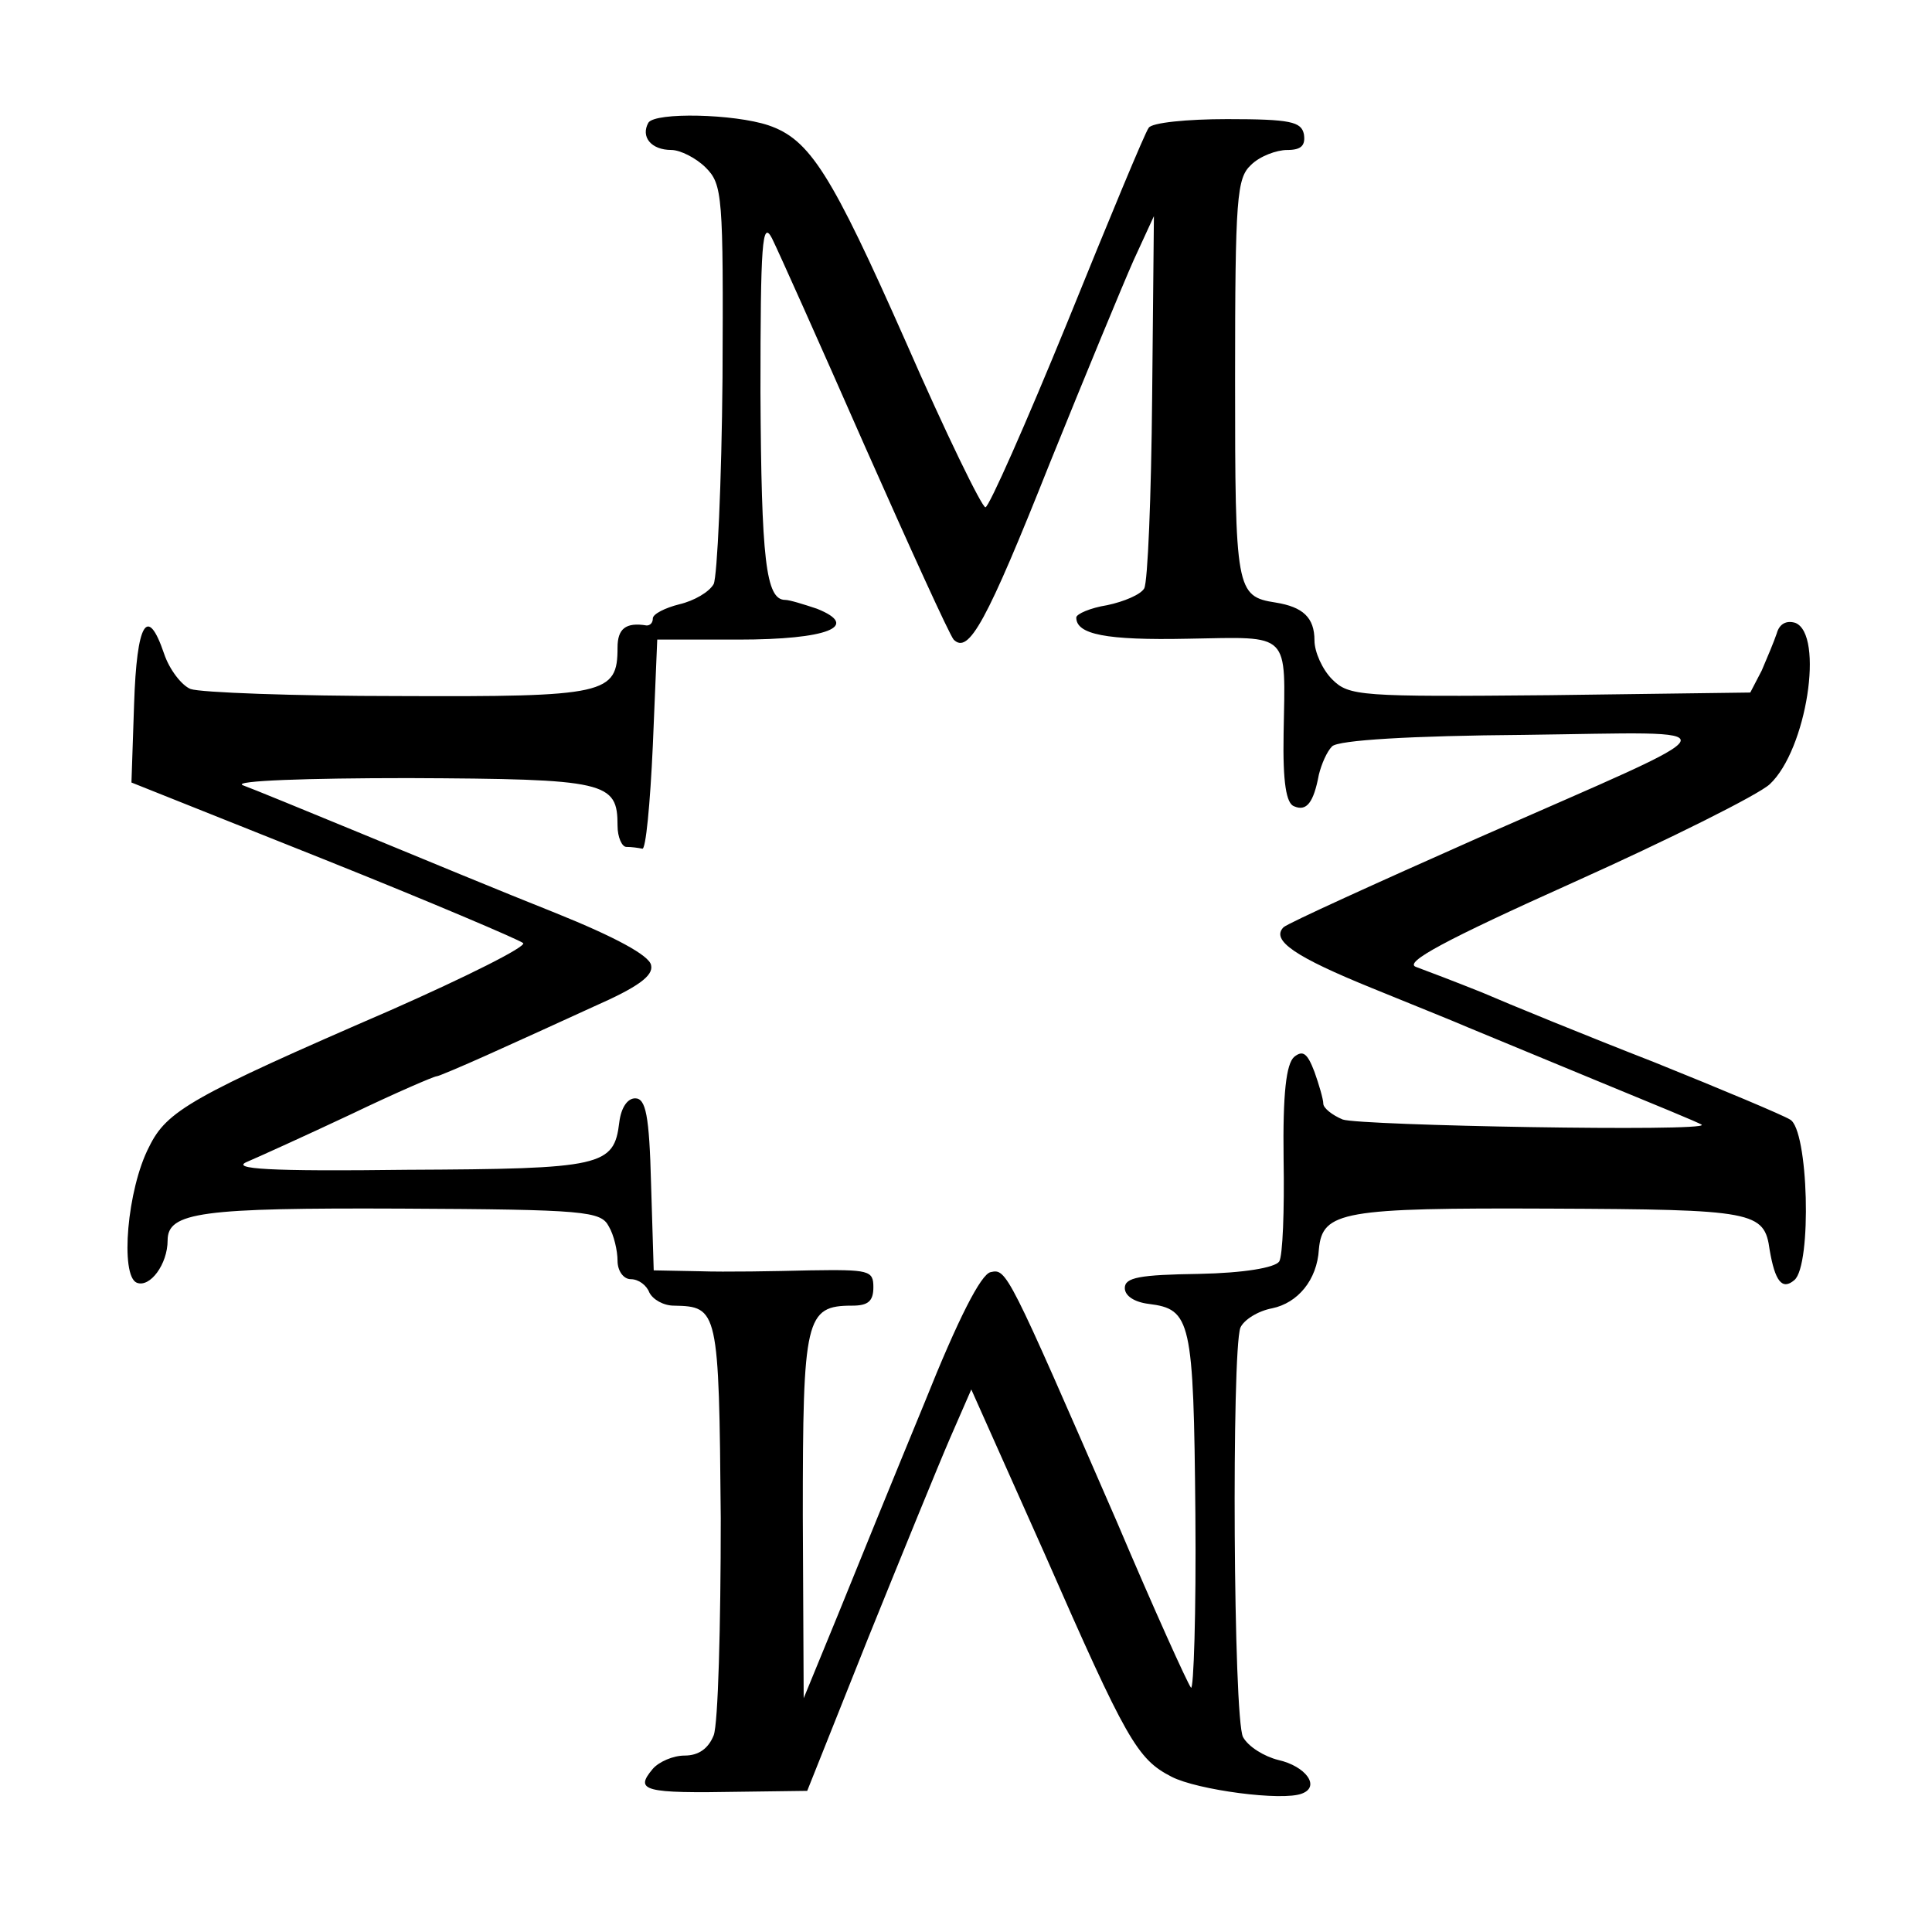 <?xml version="1.0" standalone="no"?>
<!DOCTYPE svg PUBLIC "-//W3C//DTD SVG 20010904//EN"
 "http://www.w3.org/TR/2001/REC-SVG-20010904/DTD/svg10.dtd">
<svg version="1.0" xmlns="http://www.w3.org/2000/svg"
 width="219pt" height="219pt" viewBox="0 0 219 219"
 preserveAspectRatio="xMidYMid meet">
<g transform="translate(0,219) scale(0.1,-0.1)"
fill="#000000" stroke="none">
<path d="M735 2051 c-9 -16 3 -31 26 -31 10 0 28 -9 39 -20 19 -19 20 -32 19
-238 -1 -119 -6 -225 -10 -234 -5 -9 -22 -19 -39 -23 -16 -4 -30 -11 -30 -16
0 -5 -3 -8 -7 -8 -24 4 -33 -4 -33 -25 0 -53 -13 -56 -248 -55 -119 0 -225 4
-236 8 -10 4 -24 22 -30 40 -19 56 -31 35 -34 -57 l-3 -89 218 -87 c120 -48
221 -91 226 -95 4 -4 -64 -38 -150 -76 -226 -98 -254 -114 -274 -155 -25 -48
-33 -146 -14 -154 15 -6 35 21 35 48 0 32 38 37 265 36 209 -1 226 -3 235 -20
6 -10 10 -28 10 -39 0 -12 7 -21 15 -21 9 0 18 -7 21 -15 4 -8 16 -15 28 -15
50 -1 51 -4 53 -241 0 -122 -3 -233 -8 -246 -6 -15 -17 -23 -33 -23 -13 0 -29
-7 -36 -15 -21 -25 -11 -28 100 -26 l75 1 69 173 c38 94 80 197 93 227 l24 55
83 -186 c93 -212 105 -233 144 -253 29 -15 126 -28 148 -19 21 8 4 31 -27 38
-16 4 -34 15 -40 26 -11 21 -13 436 -3 464 4 9 20 19 36 22 29 6 51 32 53 67
4 43 27 47 262 46 232 -1 243 -3 249 -47 6 -35 14 -46 28 -34 20 17 16 171 -5
182 -8 5 -77 34 -154 65 -77 30 -165 66 -195 79 -30 12 -64 25 -75 29 -14 5
32 30 179 96 109 49 209 99 222 111 42 39 62 170 29 183 -10 3 -18 -1 -21 -12
-3 -9 -11 -28 -17 -42 l-13 -25 -227 -3 c-216 -2 -228 -1 -247 18 -11 11 -20
31 -20 44 0 26 -13 38 -44 43 -45 7 -46 14 -46 253 0 207 2 228 18 243 10 10
29 17 41 17 16 0 21 5 19 18 -3 14 -15 17 -87 17 -45 0 -86 -4 -89 -10 -4 -5
-45 -104 -92 -220 -47 -115 -89 -210 -93 -210 -4 0 -45 84 -90 187 -85 192
-109 230 -156 246 -39 13 -128 15 -136 3z m245 -366 c51 -115 96 -214 101
-220 17 -17 37 19 109 200 40 99 83 203 95 230 l23 50 -2 -205 c-1 -113 -5
-210 -9 -217 -4 -7 -23 -15 -42 -19 -19 -3 -35 -10 -35 -14 0 -19 33 -26 127
-24 117 2 110 9 108 -108 -1 -55 3 -79 12 -82 14 -6 22 4 28 36 3 12 9 26 15
32 7 7 89 12 218 13 242 3 247 15 -53 -117 -115 -51 -214 -96 -220 -101 -15
-15 14 -34 100 -69 44 -18 94 -38 110 -45 17 -7 82 -34 145 -60 63 -26 117
-48 119 -50 7 -8 -387 -1 -407 6 -12 5 -22 13 -22 18 0 5 -5 22 -10 36 -8 21
-13 25 -23 17 -9 -8 -13 -41 -12 -116 1 -58 -1 -110 -5 -116 -5 -7 -40 -13
-91 -14 -67 -1 -84 -4 -84 -16 0 -9 11 -16 27 -18 48 -6 51 -18 53 -238 1
-112 -2 -201 -5 -197 -4 5 -42 89 -84 188 -124 285 -125 287 -143 283 -11 -2
-37 -53 -75 -148 -33 -80 -77 -188 -98 -240 l-39 -95 -1 207 c0 224 3 238 56
238 18 0 24 5 24 21 0 19 -5 20 -72 19 -40 -1 -96 -2 -125 -1 l-52 1 -3 98
c-2 78 -6 97 -18 97 -9 0 -16 -11 -18 -27 -6 -50 -19 -53 -241 -54 -157 -2
-200 1 -181 9 14 6 67 30 118 54 50 24 94 43 97 43 2 0 28 11 57 24 29 13 84
38 121 55 50 22 68 35 65 47 -2 11 -41 32 -108 59 -58 23 -157 64 -220 90 -63
26 -124 51 -135 55 -11 5 73 8 188 8 225 -1 237 -4 237 -54 0 -13 5 -24 10
-24 6 0 13 -1 18 -2 4 -2 9 51 12 117 l5 120 92 0 c101 0 139 15 89 35 -15 5
-31 10 -36 10 -22 0 -27 46 -28 235 0 170 2 196 13 175 7 -14 54 -119 105
-235z"/>
</g>
</svg>
